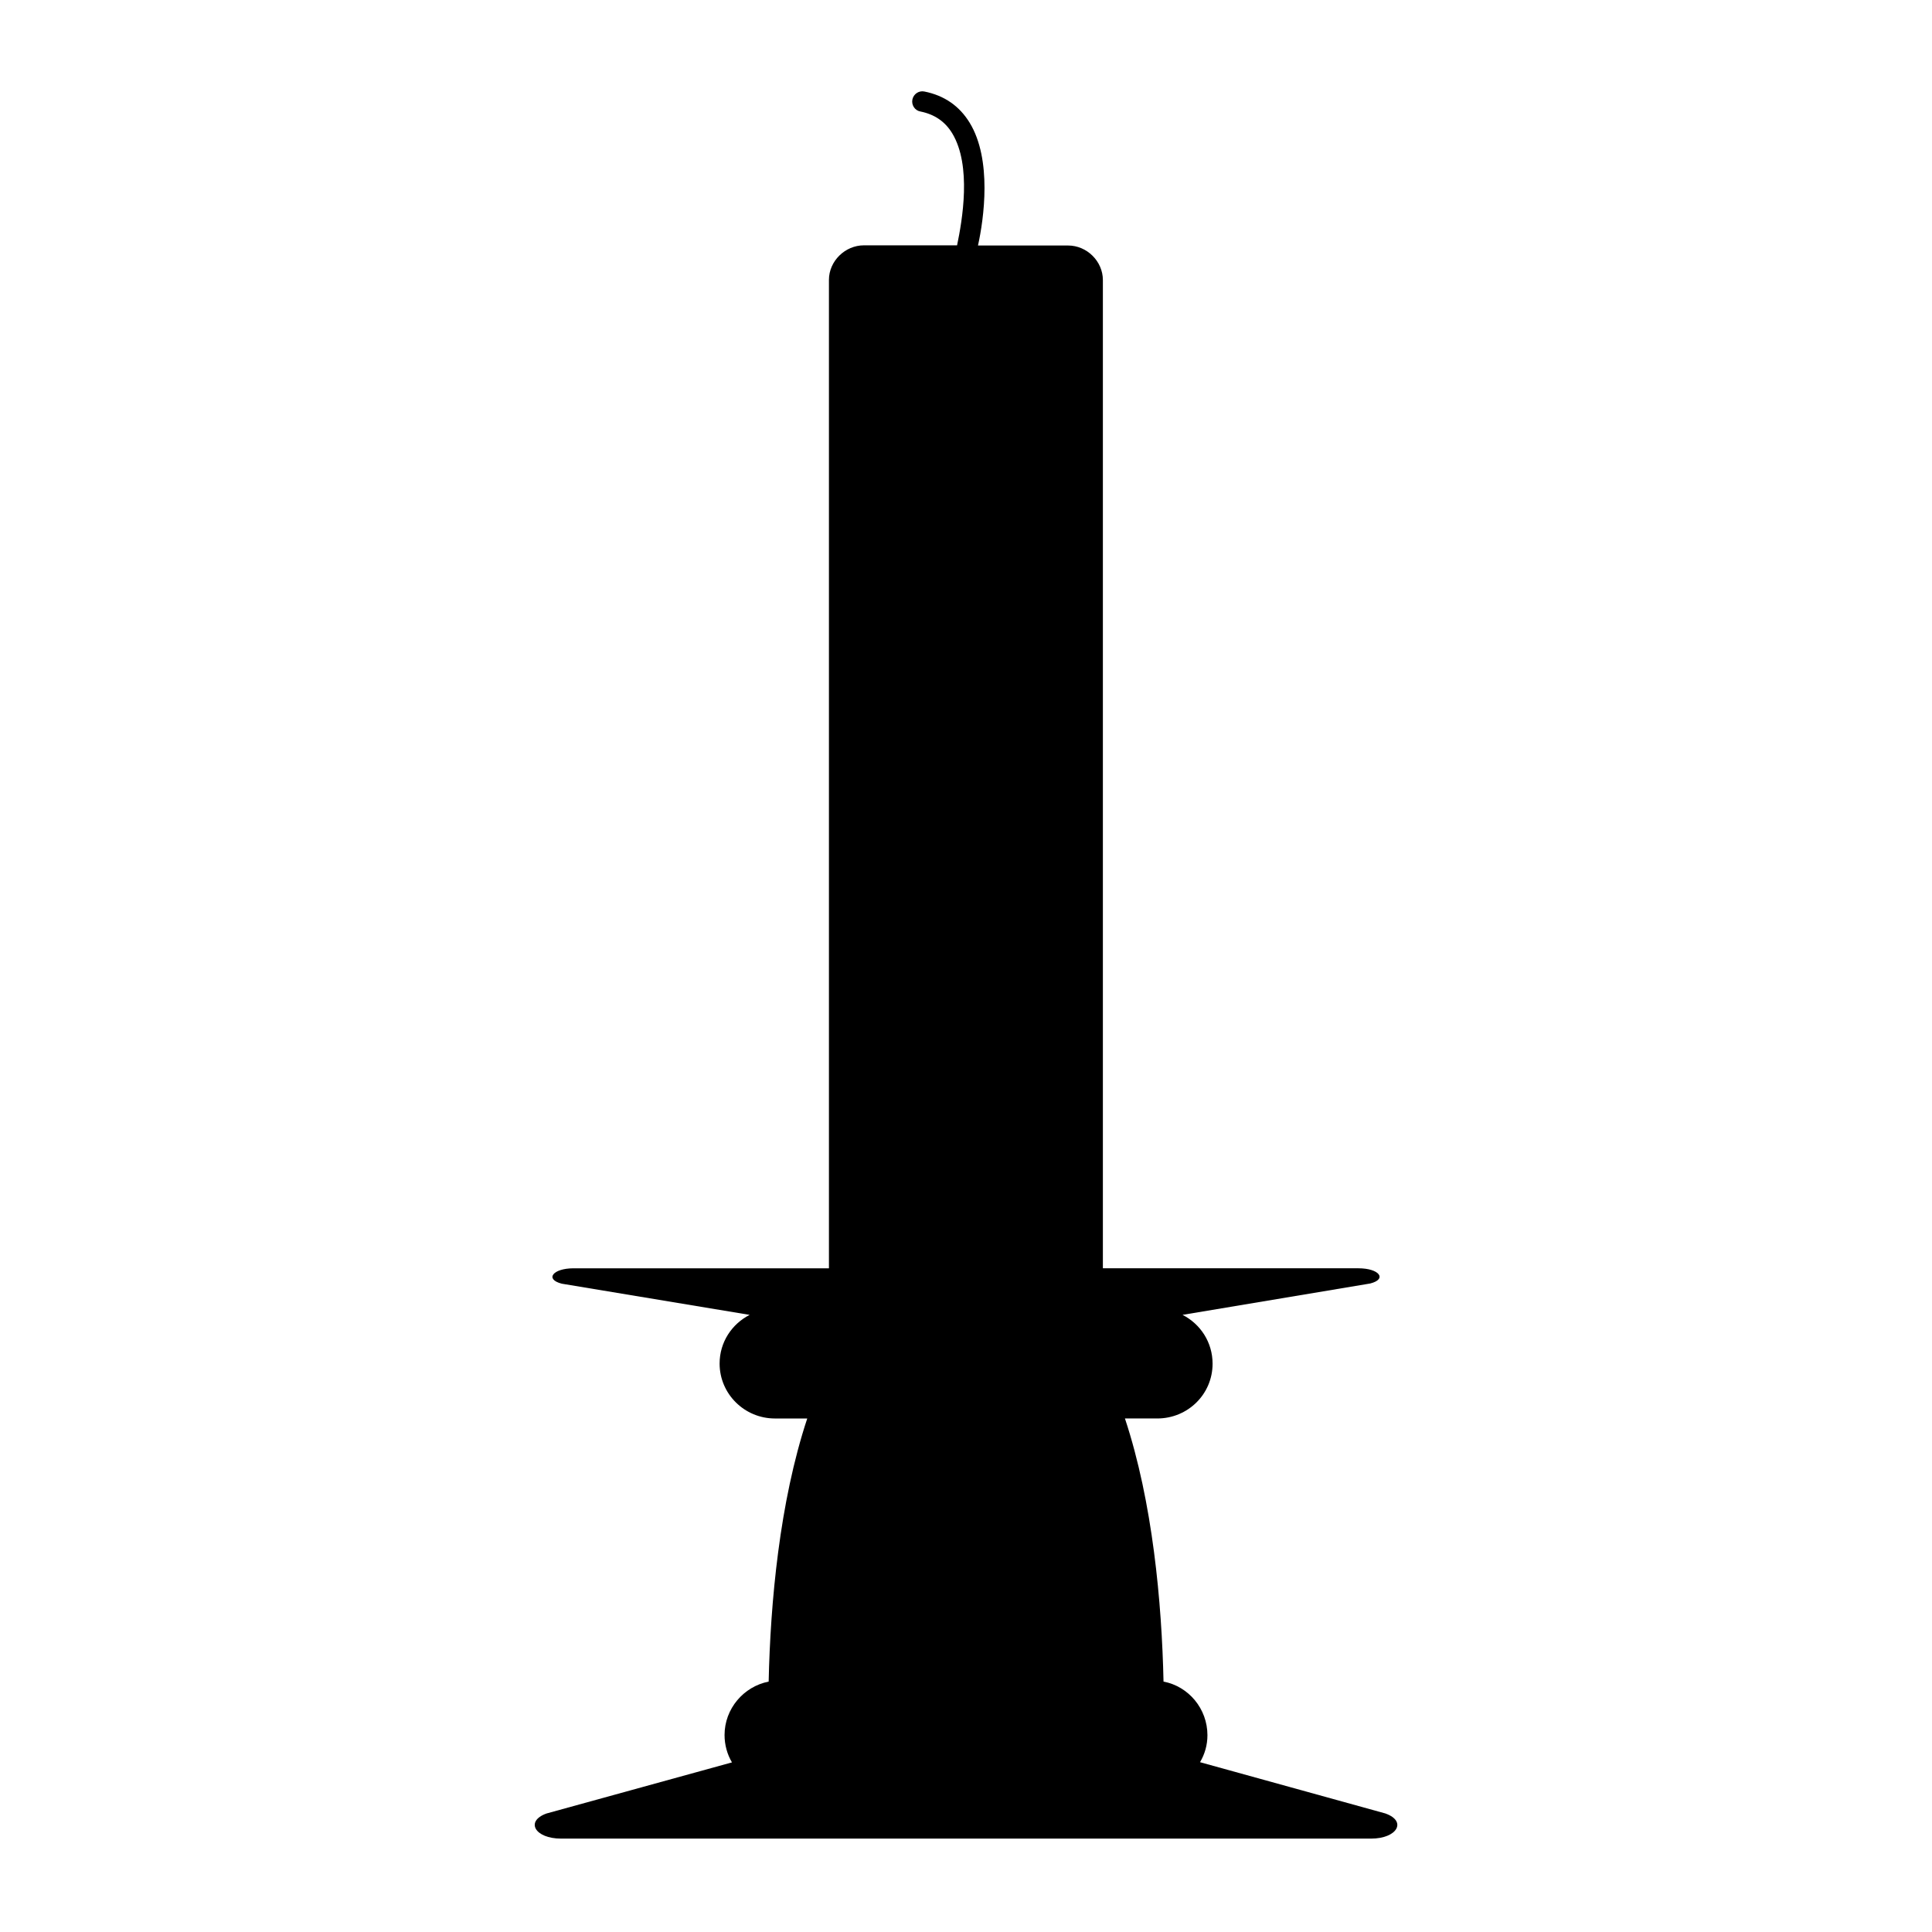 <?xml version="1.0" encoding="UTF-8"?>
<!-- Uploaded to: ICON Repo, www.svgrepo.com, Generator: ICON Repo Mixer Tools -->
<svg fill="#000000" width="800px" height="800px" version="1.1" viewBox="144 144 512 512" xmlns="http://www.w3.org/2000/svg">
 <path d="m511.19 624.6-49.172-13.602c1.258-2.117 1.965-4.535 1.965-7.152 0-7.004-4.988-12.949-11.637-14.207-0.453-20.863-2.871-47.562-10.227-69.73h8.566c8.113 0 14.66-6.449 14.66-14.508 0-5.691-3.223-10.531-7.961-12.949l49.727-8.312c4.586-1.16 2.418-4.031-3.125-4.031h-67.711v-261.88c0-4.988-4.231-9.168-9.219-9.168h-23.879c1.562-7.055 3.777-22.773-2.215-32.547-2.719-4.434-6.699-7.203-11.992-8.262-1.461-0.301-2.871 0.656-3.176 2.117-0.301 1.461 0.656 2.922 2.117 3.176 3.727 0.754 6.5 2.621 8.414 5.742 5.238 8.613 2.672 23.176 1.309 29.727h-24.688c-4.988 0-9.27 4.18-9.27 9.168v261.93h-67.664c-5.543 0-7.707 2.922-3.125 4.082l49.777 8.262c-4.734 2.418-7.961 7.254-7.961 12.898 0 8.062 6.602 14.559 14.66 14.559h8.566c-7.356 22.168-9.773 48.918-10.227 69.727-6.648 1.309-11.688 7.203-11.688 14.156 0 2.621 0.707 5.141 1.965 7.254l-49.172 13.551c-5.691 2.066-3.023 6.648 3.879 6.648h214.67c6.852 0.004 9.574-4.578 3.828-6.644z"/>
</svg>
